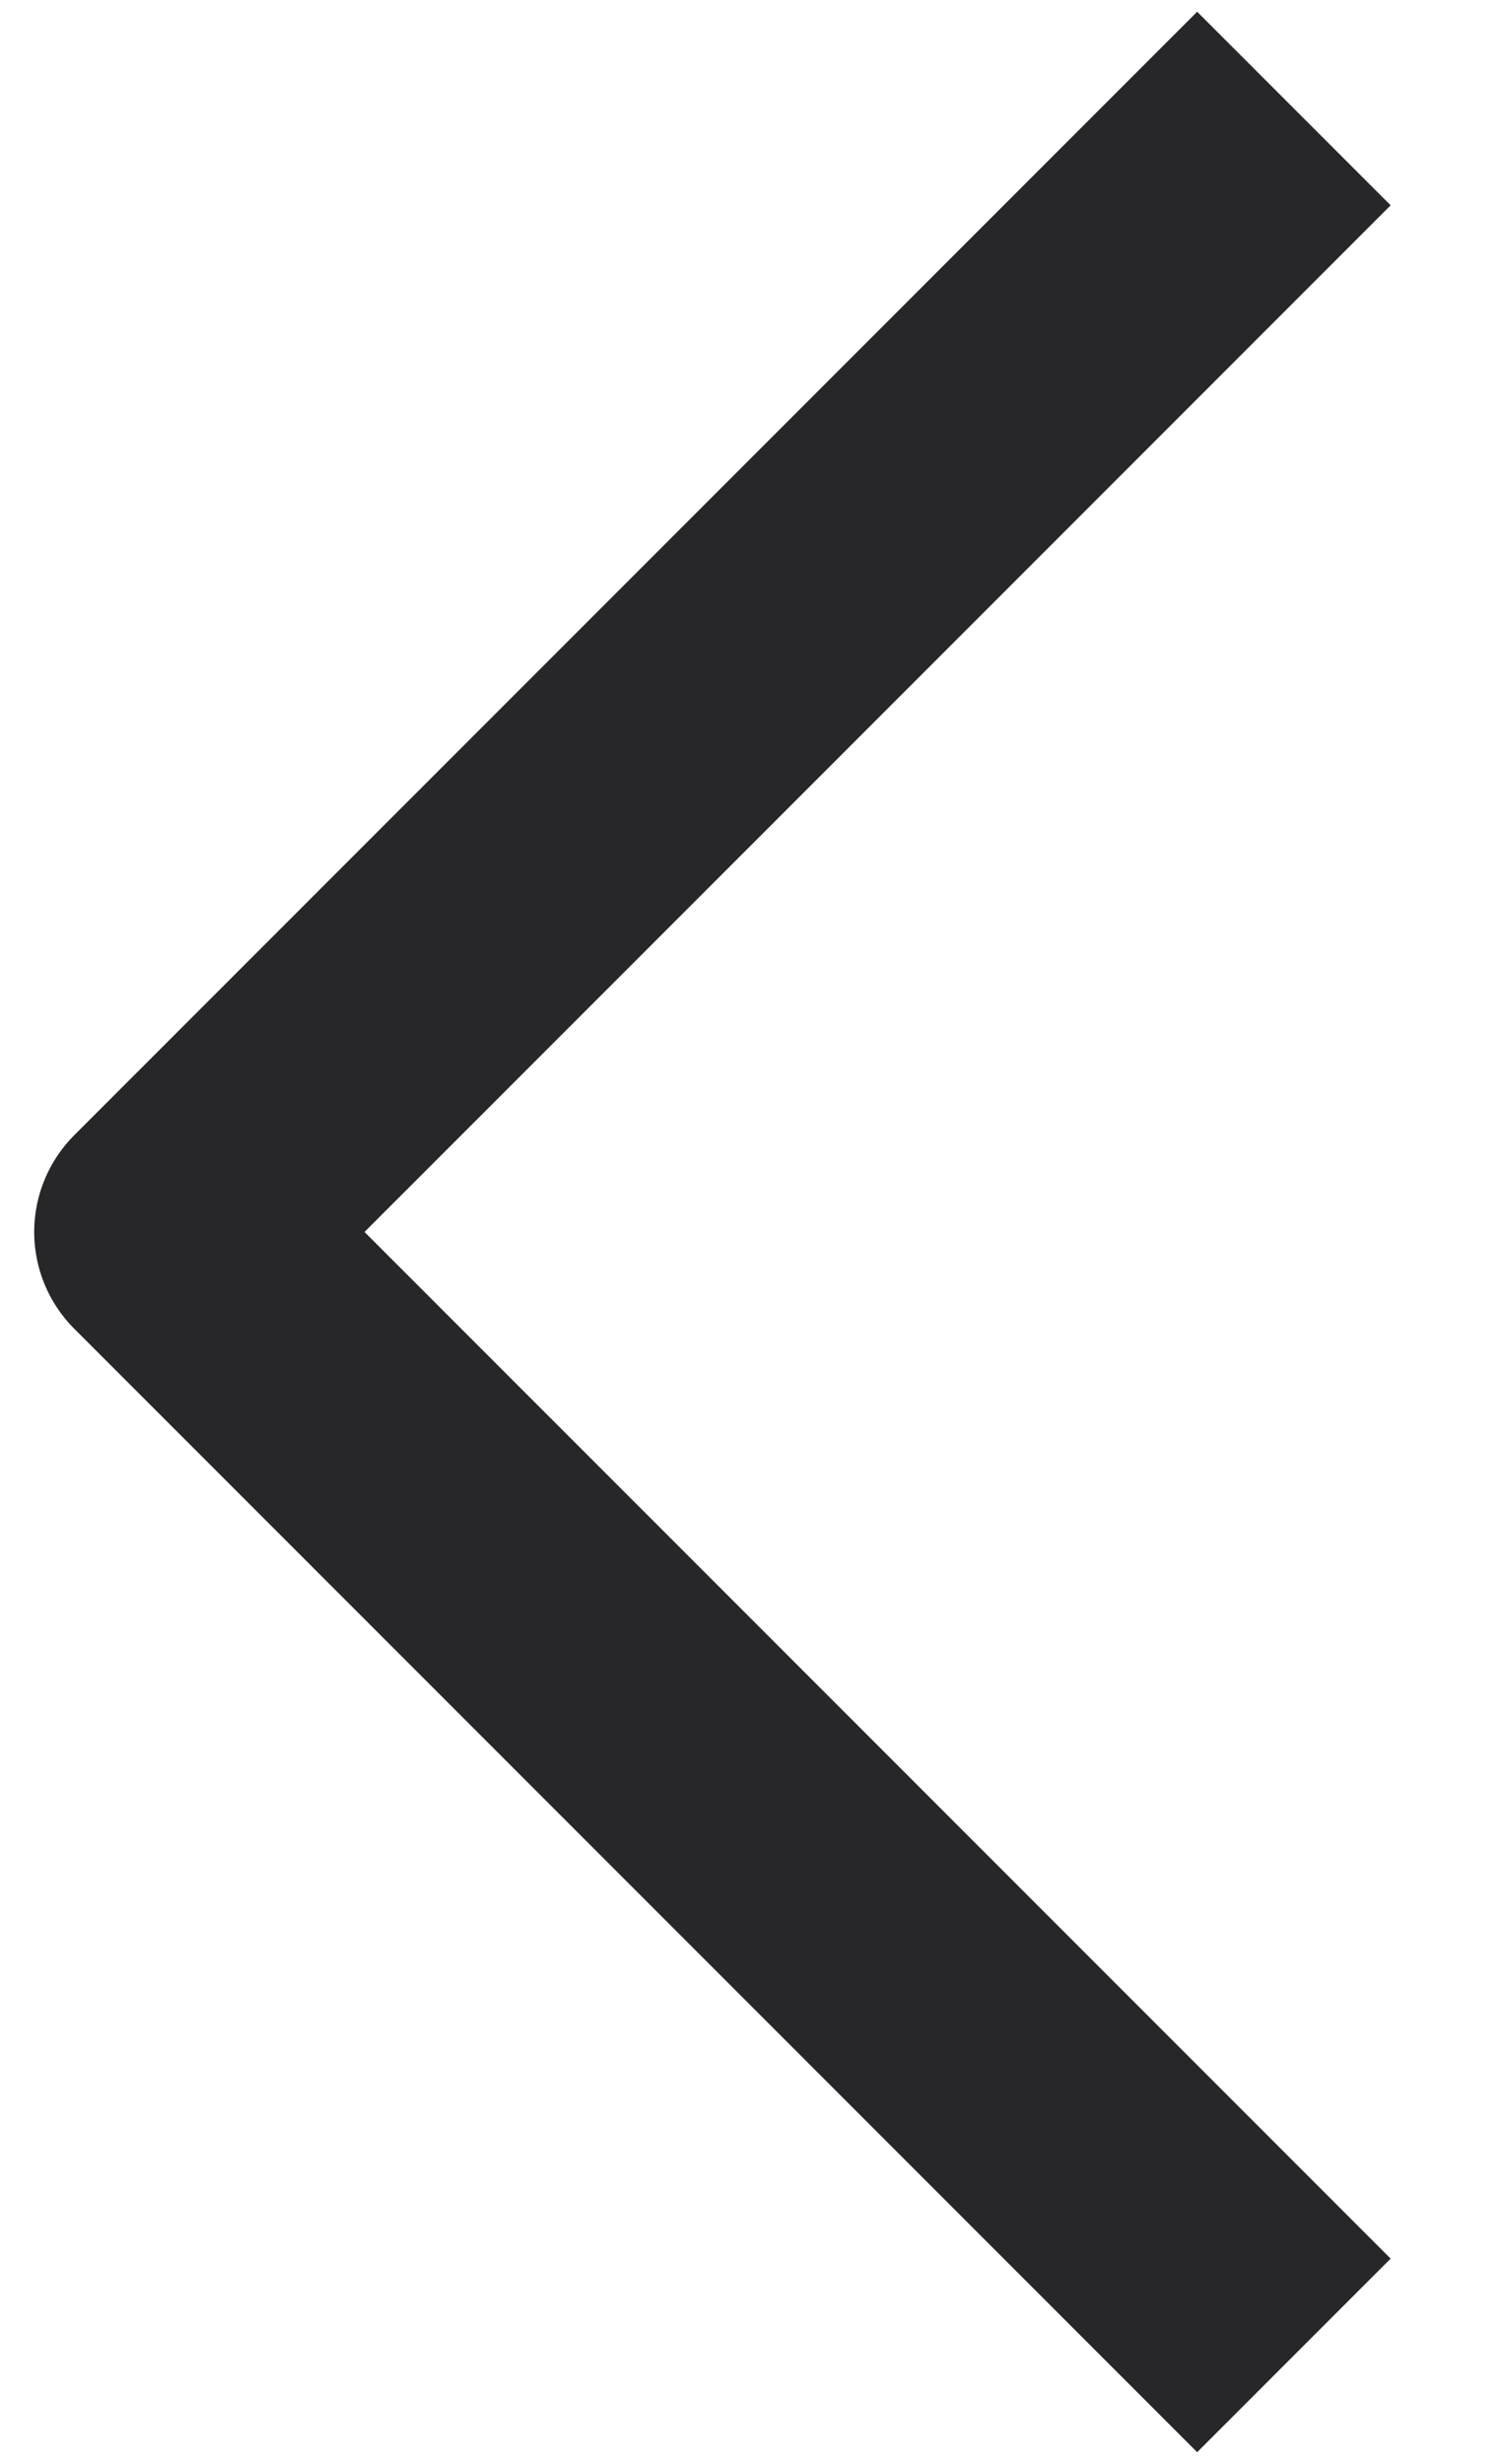 <svg xmlns="http://www.w3.org/2000/svg" fill="none" viewBox="0 0 11 18" height="18" width="11">
<path stroke-linejoin="round" stroke-linecap="square" stroke-width="2" stroke="#27272A" d="M8.75 16.5L1.25 9L8.75 1.5" id="Vector"></path>
</svg>
